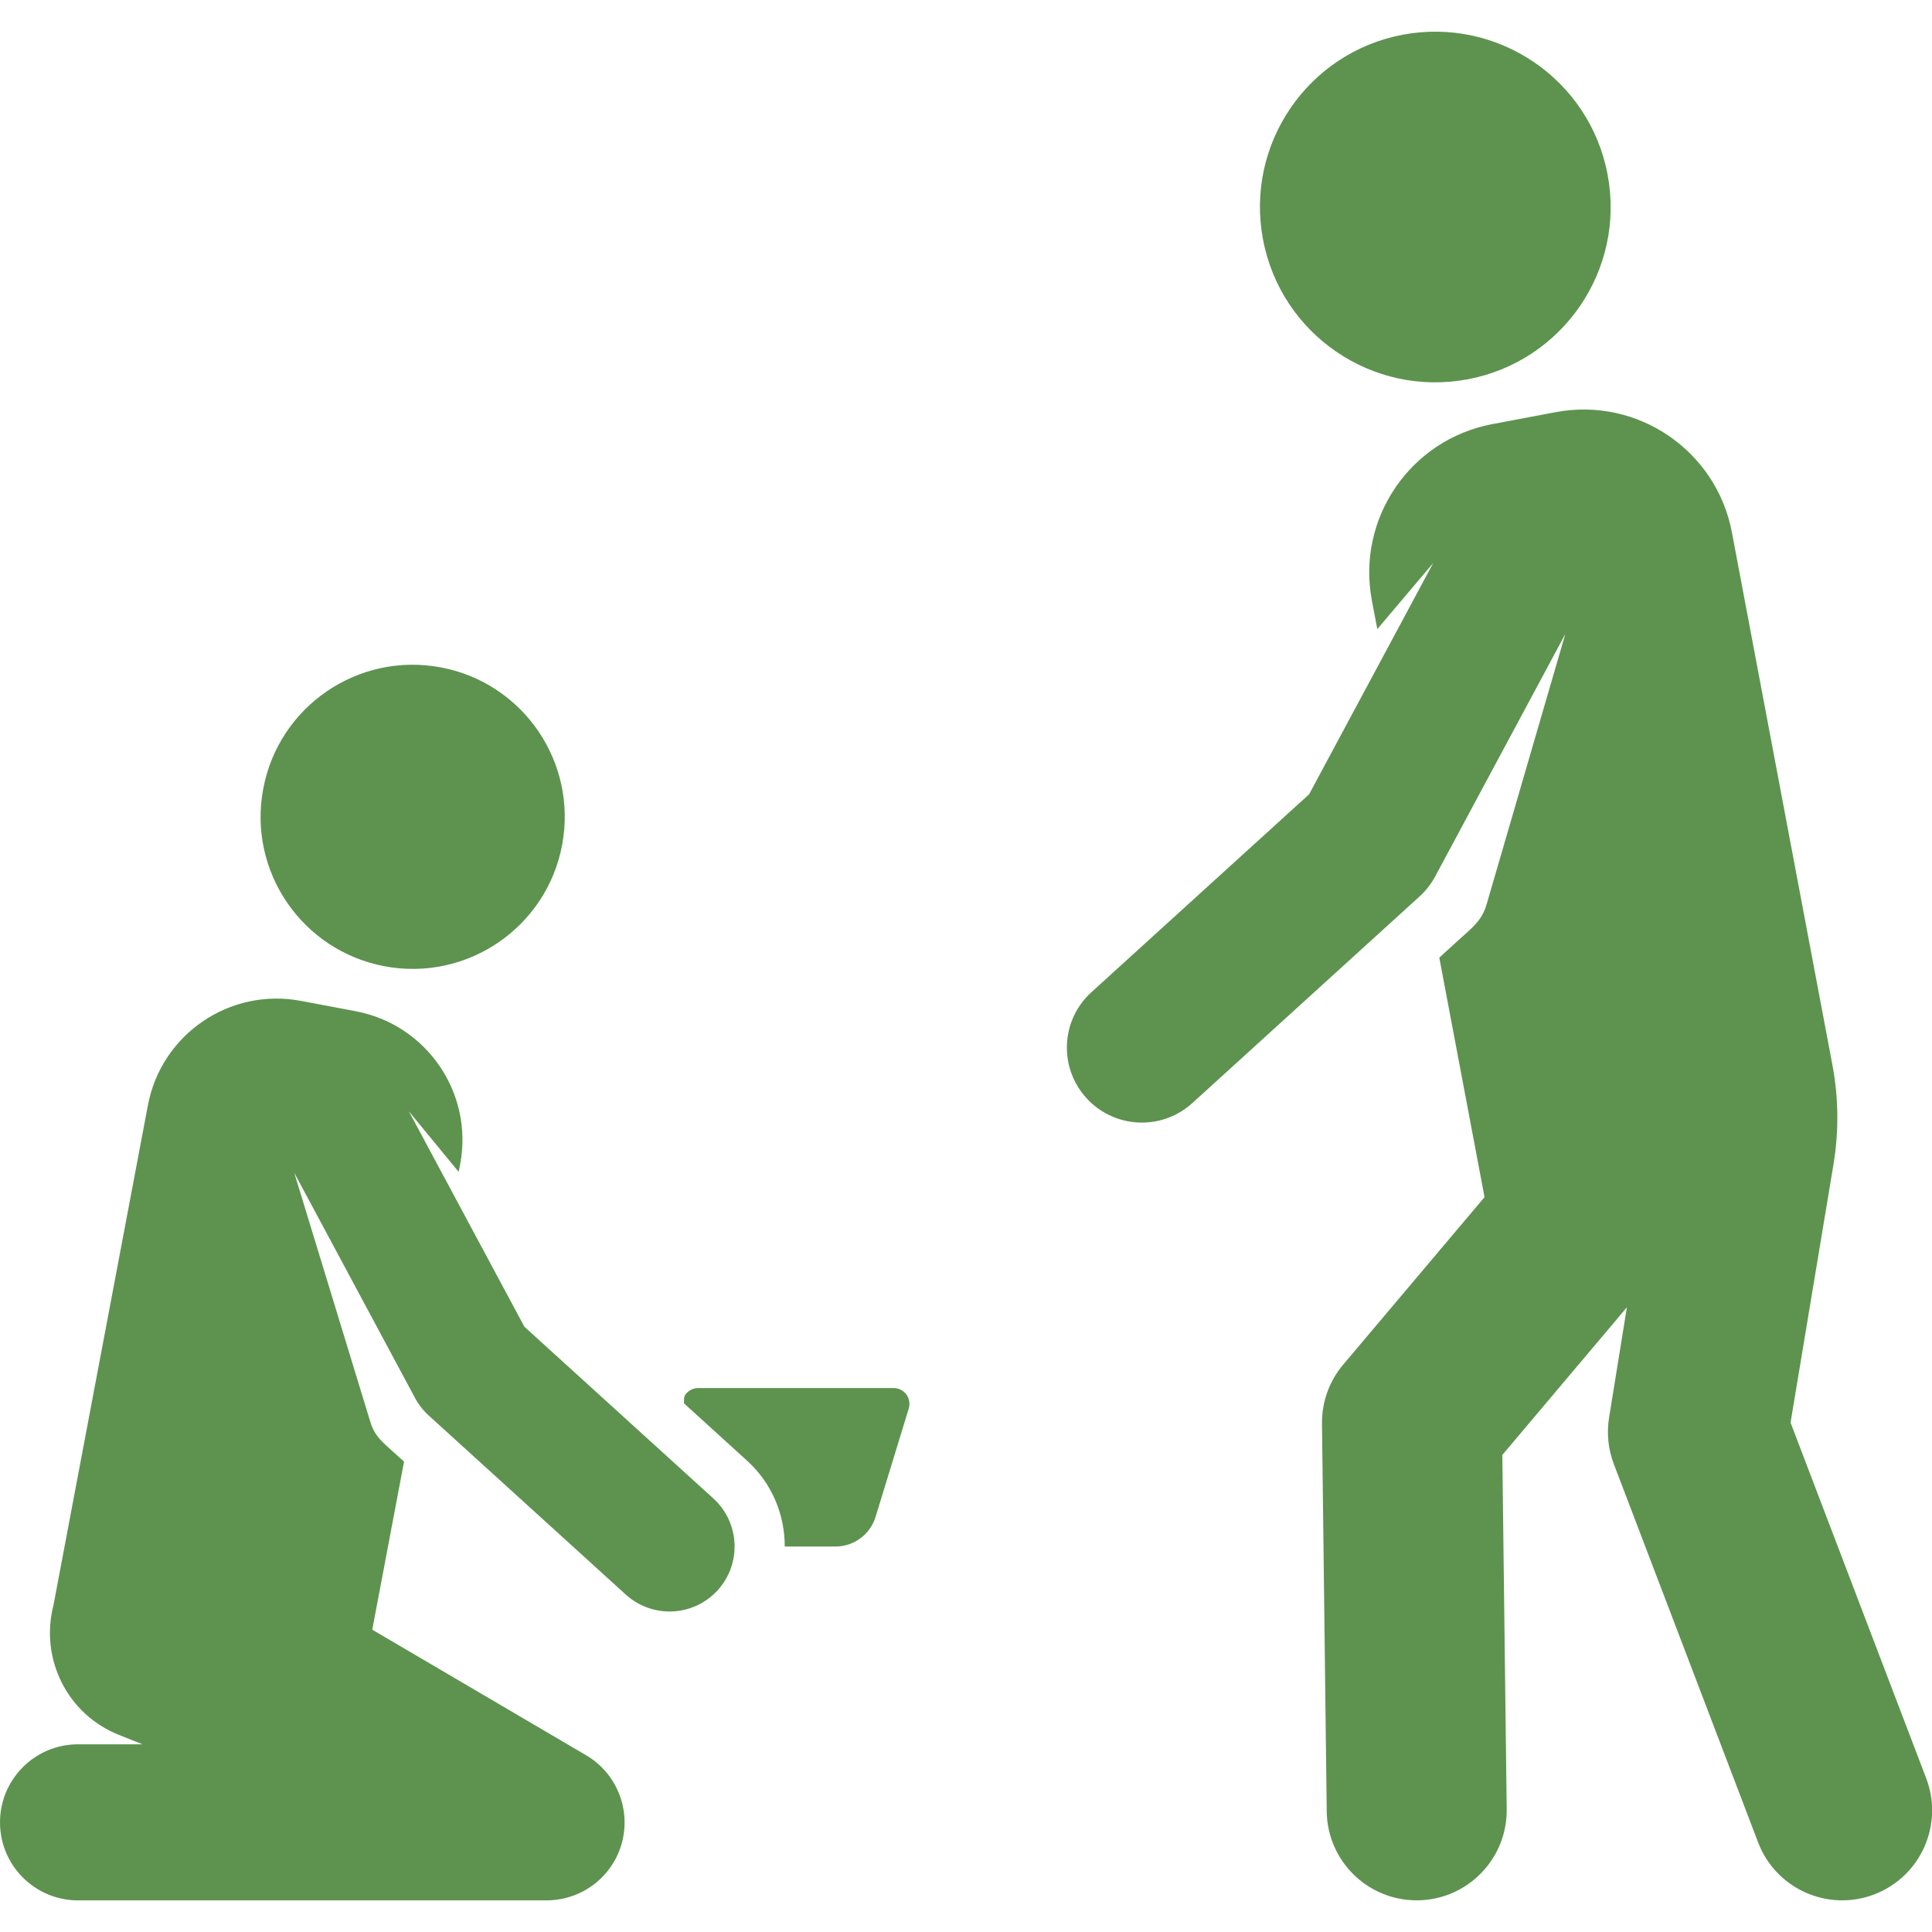 <svg width="38" height="38" viewBox="0 0 38 38" fill="none" xmlns="http://www.w3.org/2000/svg">
<g clip-path="url(#clip0_5407_120)">
<path d="M17.575 27.301H13.734C13.635 27.301 13.542 27.348 13.482 27.427C13.445 27.477 13.456 27.541 13.453 27.602L14.697 28.733C15.191 29.182 15.435 29.799 15.435 30.418H16.434C16.796 30.418 17.116 30.181 17.222 29.834L17.874 27.704C17.903 27.61 17.885 27.507 17.827 27.427C17.767 27.348 17.674 27.301 17.575 27.301Z" fill="#5D934F"/>
<path d="M7.563 19.005C9.185 19.311 10.75 18.244 11.056 16.621C11.362 14.998 10.296 13.434 8.673 13.127C7.049 12.82 5.484 13.888 5.178 15.511C4.87 17.135 5.939 18.698 7.563 19.005Z" fill="#5D934F"/>
<path d="M10.314 26.095L8.041 21.857L9.022 23.05L9.051 22.898C9.315 21.501 8.395 20.154 6.998 19.89L5.918 19.686C4.522 19.423 3.174 20.338 2.909 21.739L1.051 31.576C0.784 32.614 1.313 33.713 2.336 34.122L2.801 34.308H1.535C0.687 34.308 0 34.996 0 35.843C0 36.691 0.687 37.378 1.535 37.378H10.752C11.277 37.377 11.789 37.106 12.074 36.622C12.502 35.892 12.258 34.953 11.529 34.524C11.365 34.427 7.486 32.151 7.322 32.054L7.947 28.748L7.76 28.579C7.538 28.376 7.372 28.258 7.285 27.97L5.787 23.066L8.164 27.498C8.233 27.627 8.323 27.742 8.431 27.84L12.309 31.364C12.825 31.833 13.634 31.806 14.116 31.278C14.591 30.755 14.553 29.946 14.029 29.471L10.314 26.095Z" fill="#5D934F"/>
<path d="M37.886 34.977L35.218 27.981L36.063 22.898C36.17 22.251 36.163 21.59 36.041 20.945L34.065 10.473C33.762 8.864 32.208 7.802 30.596 8.107L29.35 8.342C27.739 8.647 26.679 10.199 26.983 11.81L27.09 12.374L28.19 11.073L25.749 15.622L21.467 19.515C20.864 20.062 20.82 20.995 21.368 21.597C21.659 21.917 22.059 22.08 22.459 22.08C22.814 22.08 23.168 21.953 23.452 21.696L27.92 17.633C28.044 17.521 28.148 17.387 28.228 17.239L30.788 12.469L29.241 17.783C29.147 18.113 28.948 18.253 28.694 18.485L28.309 18.835L29.199 23.546L26.42 26.839C26.145 27.164 25.997 27.577 26.002 28.002L26.095 35.629C26.107 36.599 26.896 37.377 27.864 37.377C27.871 37.377 27.879 37.377 27.886 37.377C28.863 37.365 29.646 36.563 29.635 35.586L29.549 28.617L31.999 25.713L31.648 27.886C31.599 28.192 31.631 28.508 31.743 28.799L34.58 36.238C34.928 37.151 35.951 37.609 36.863 37.261C37.777 36.912 38.234 35.89 37.886 34.977Z" fill="#5D934F"/>
<path d="M28.87 7.46C30.741 7.106 31.974 5.305 31.619 3.432C31.266 1.56 29.461 0.331 27.589 0.683C25.718 1.037 24.488 2.841 24.842 4.711C25.195 6.583 26.998 7.813 28.87 7.46Z" fill="#5D934F"/>
</g>
<defs>
<clipPath id="clip0_5407_120">
<rect width="38" height="38" fill="white"/>
</clipPath>
</defs>
</svg>
